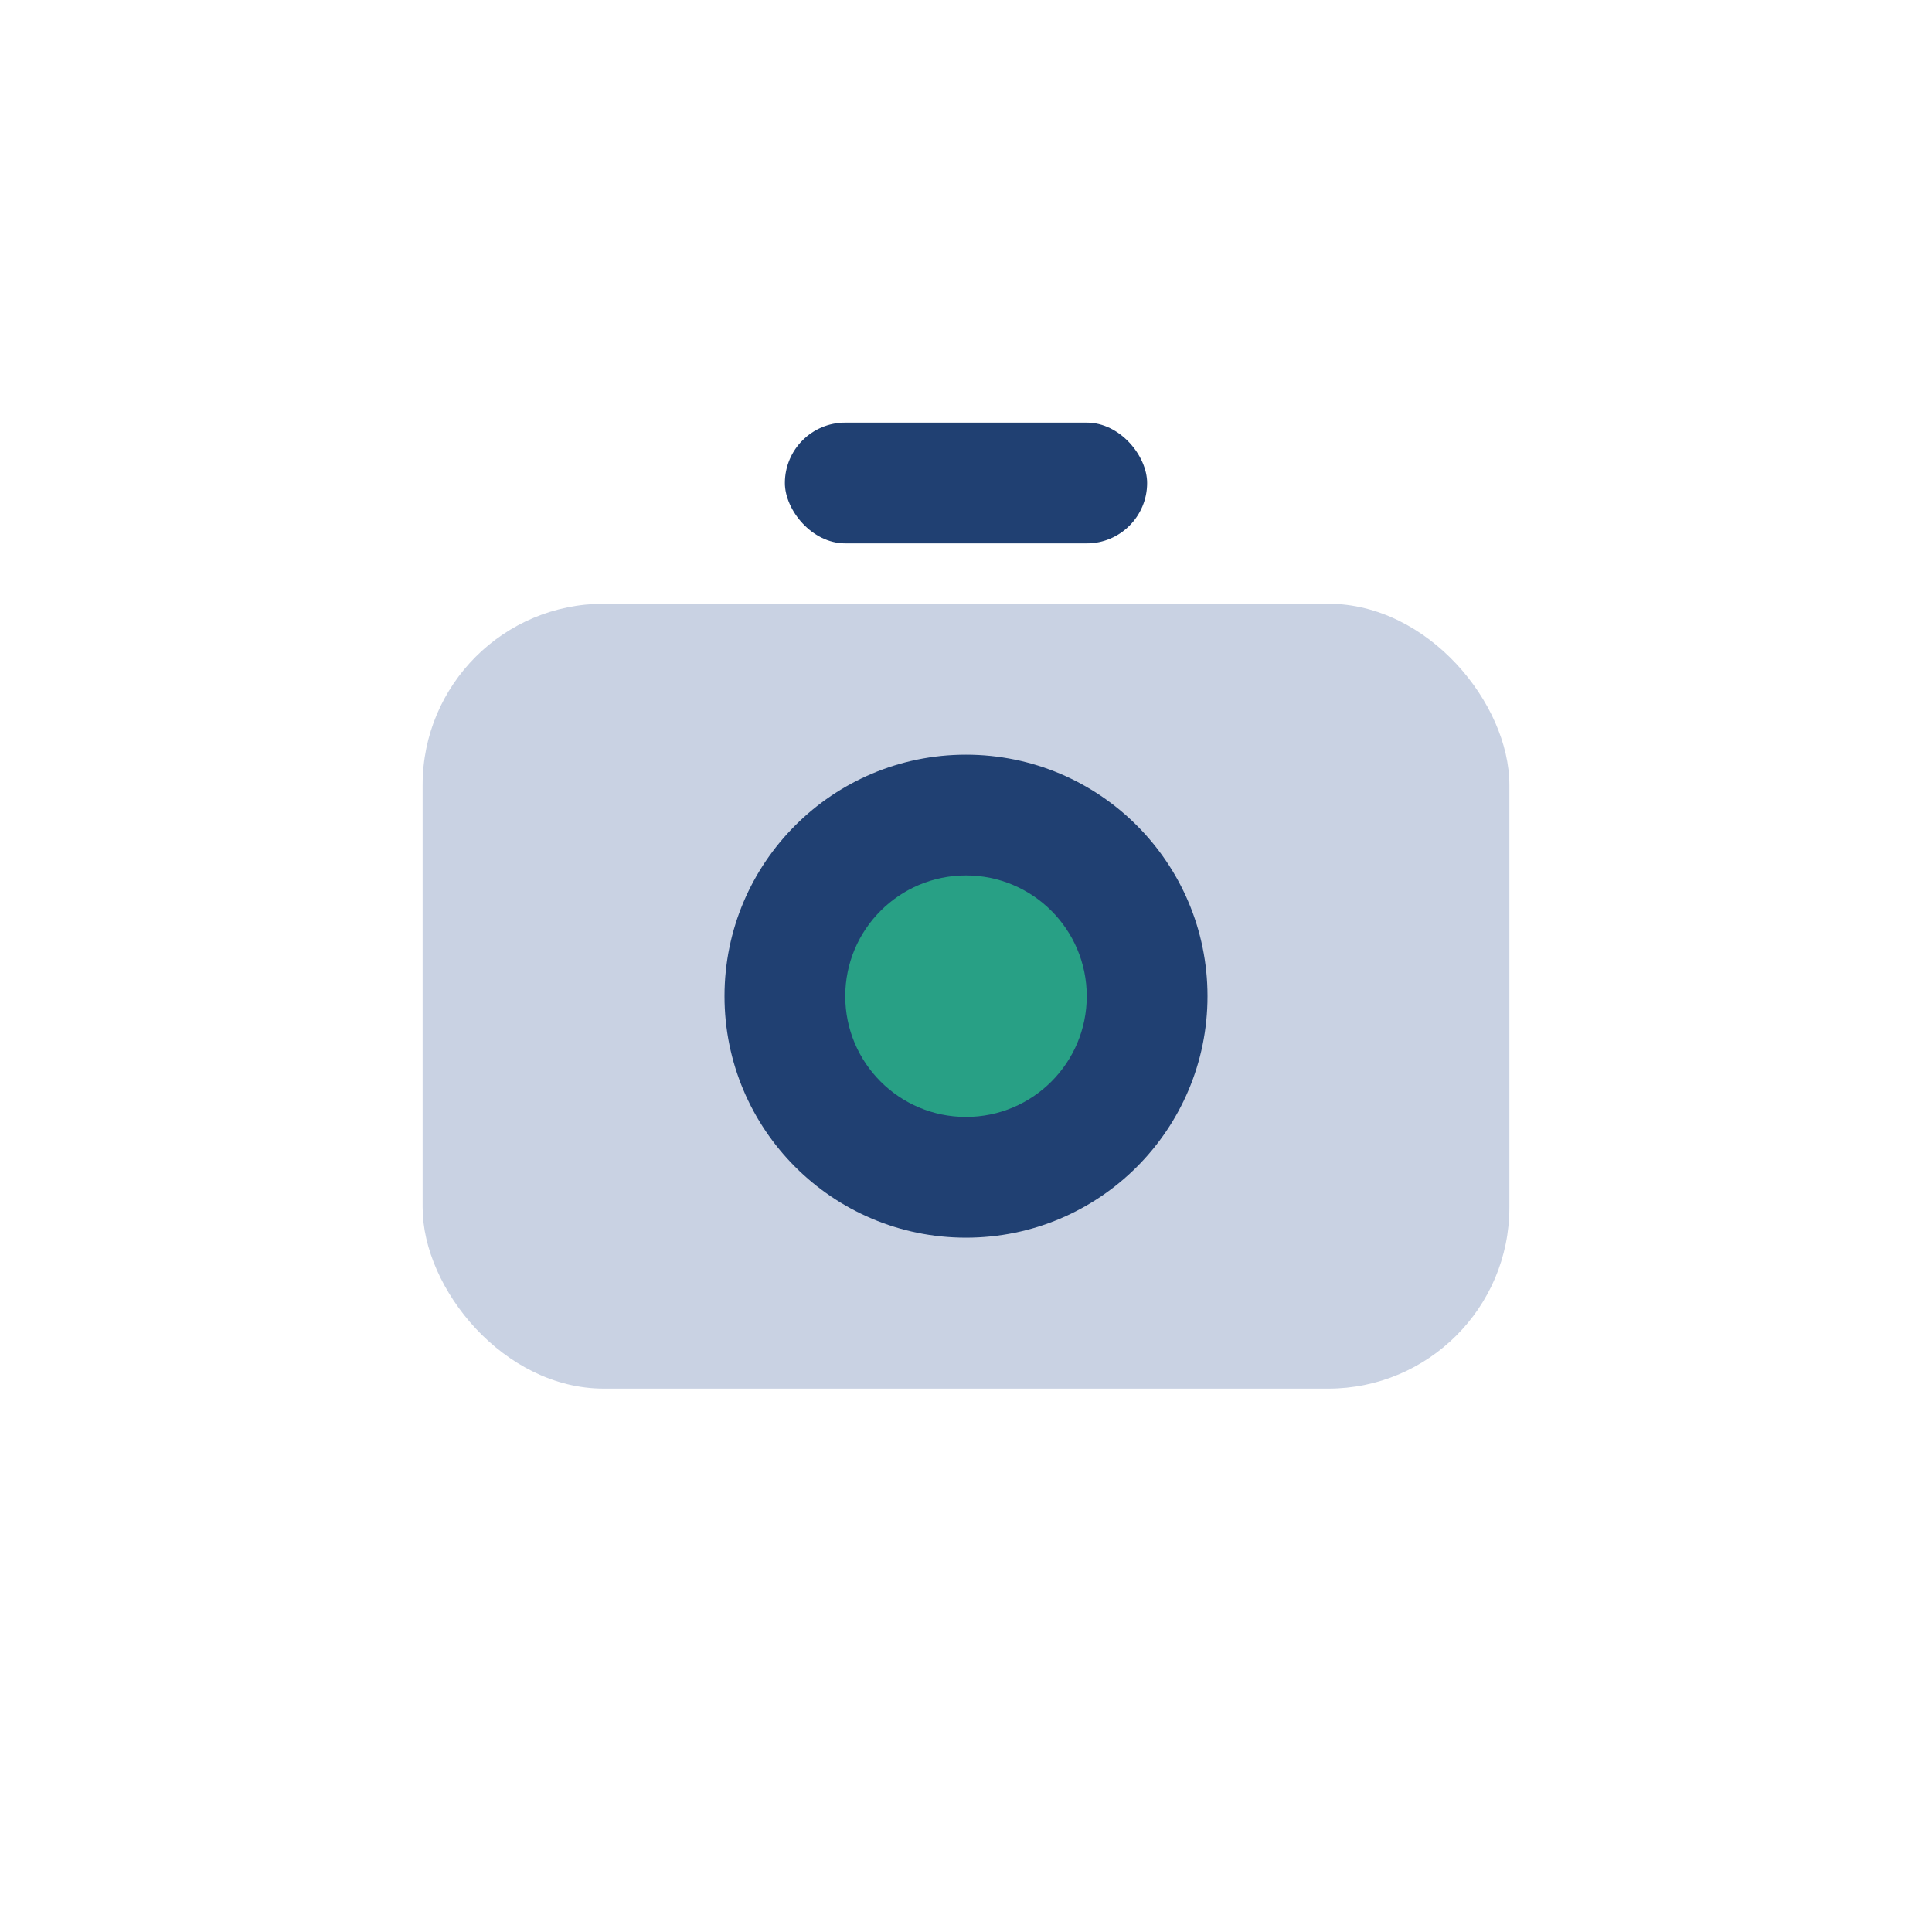 <?xml version="1.0" encoding="UTF-8"?>
<svg xmlns="http://www.w3.org/2000/svg" width="32" height="32" viewBox="0 0 32 32"><rect x="7" y="10" width="18" height="13" rx="3" fill="#C9D2E3"/><circle cx="16" cy="16.5" r="4" fill="#204072"/><circle cx="16" cy="16.5" r="2" fill="#28A085"/><rect x="13" y="7" width="6" height="2" rx="1" fill="#204072"/></svg>